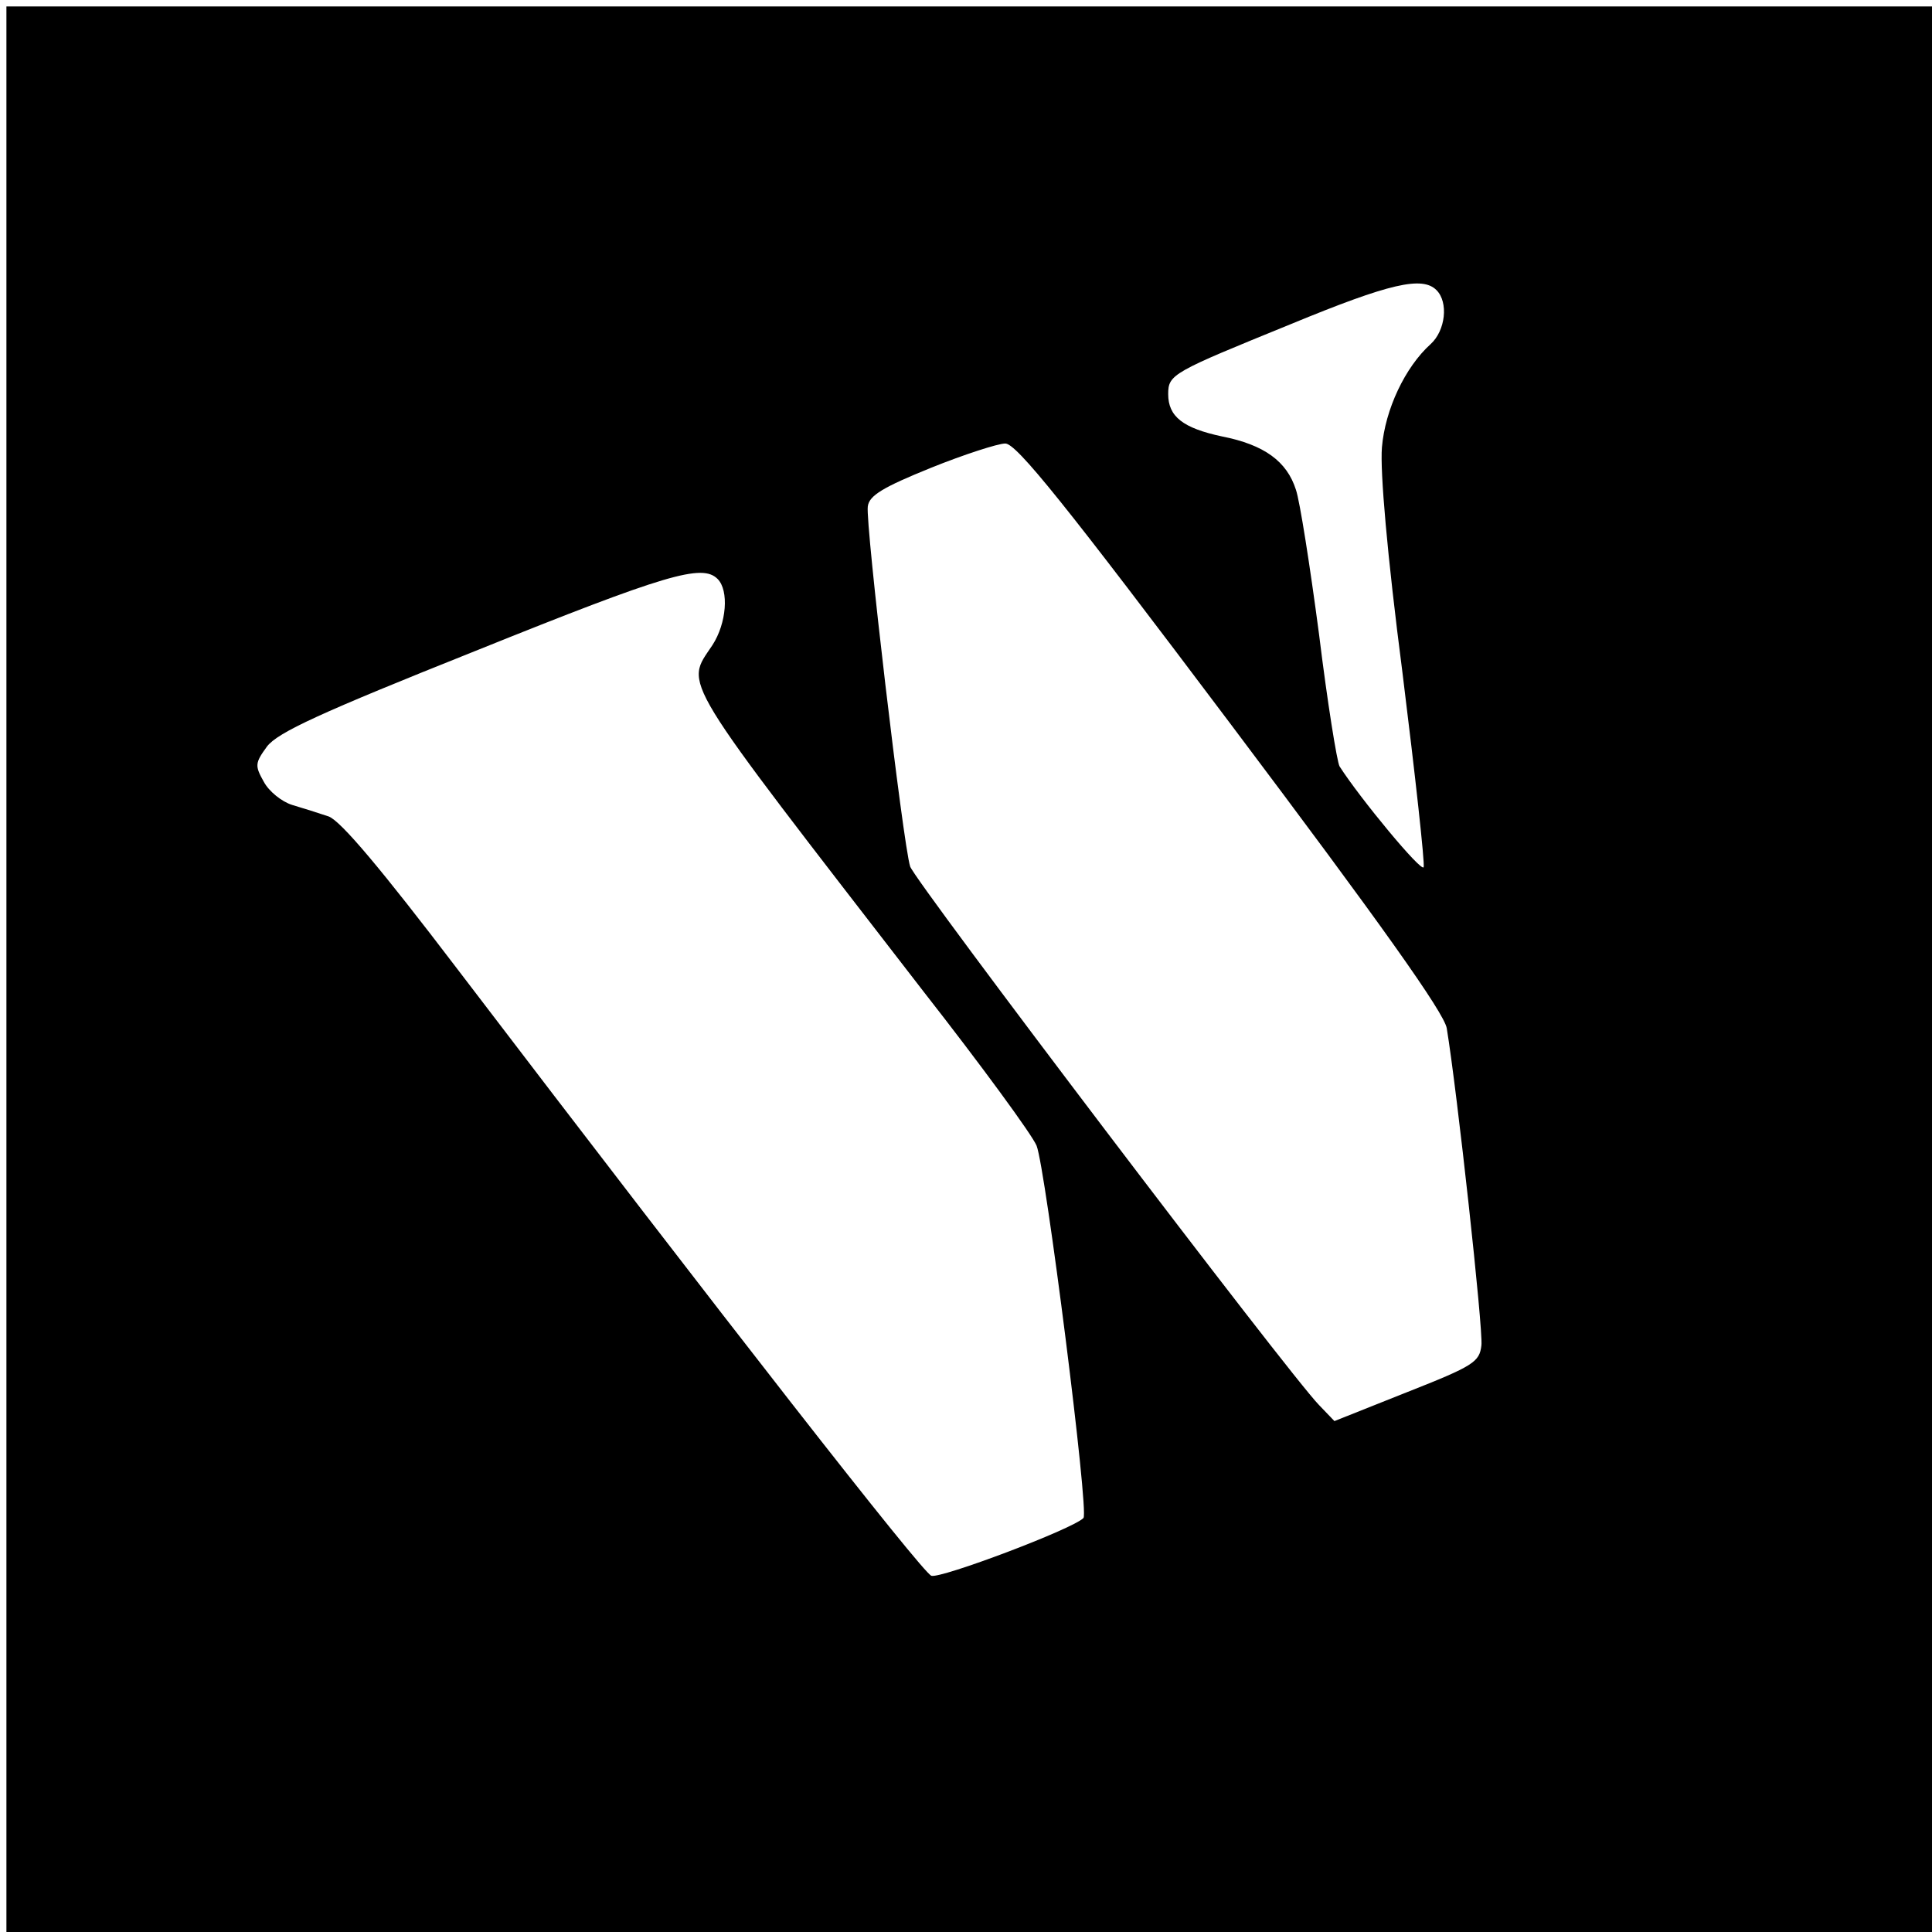 <svg height="301pt" preserveAspectRatio="xMidYMid meet" viewBox="0 0 301 301" width="301pt" xmlns="http://www.w3.org/2000/svg"><path d="m10 1500v-1500h1500 1500v1500 1500h-1500-1500zm2228 1058c19-19 14-63-9-84-40-36-71-102-76-161-3-37 8-166 32-351 20-161 35-297 33-303-3-9-99 107-131 157-4 7-19 100-32 206-14 106-30 208-36 225-14 44-49 70-115 83-61 13-84 31-84 66 0 31 7 34 191 109 155 64 205 75 227 53zm-320-677c234-311 332-449 336-473 16-97 57-470 54-494-3-26-12-32-116-73l-113-45-24 25c-47 48-629 815-637 839-11 34-70 535-66 561 2 17 24 30 98 60 52 21 105 38 116 38 17 1 94-95 352-438zm-800 227c18-18 14-69-8-103-43-65-58-39 329-540 90-115 169-223 176-240 14-36 82-571 73-580-16-17-223-95-237-90-15 6-322 399-739 946-118 155-181 230-200 237-15 5-40 13-57 18-16 5-36 21-44 36-14 25-14 29 5 55 17 22 82 52 325 149 298 120 353 136 377 112z" transform="matrix(.1 0 0 -.1 0 301)"/></svg>